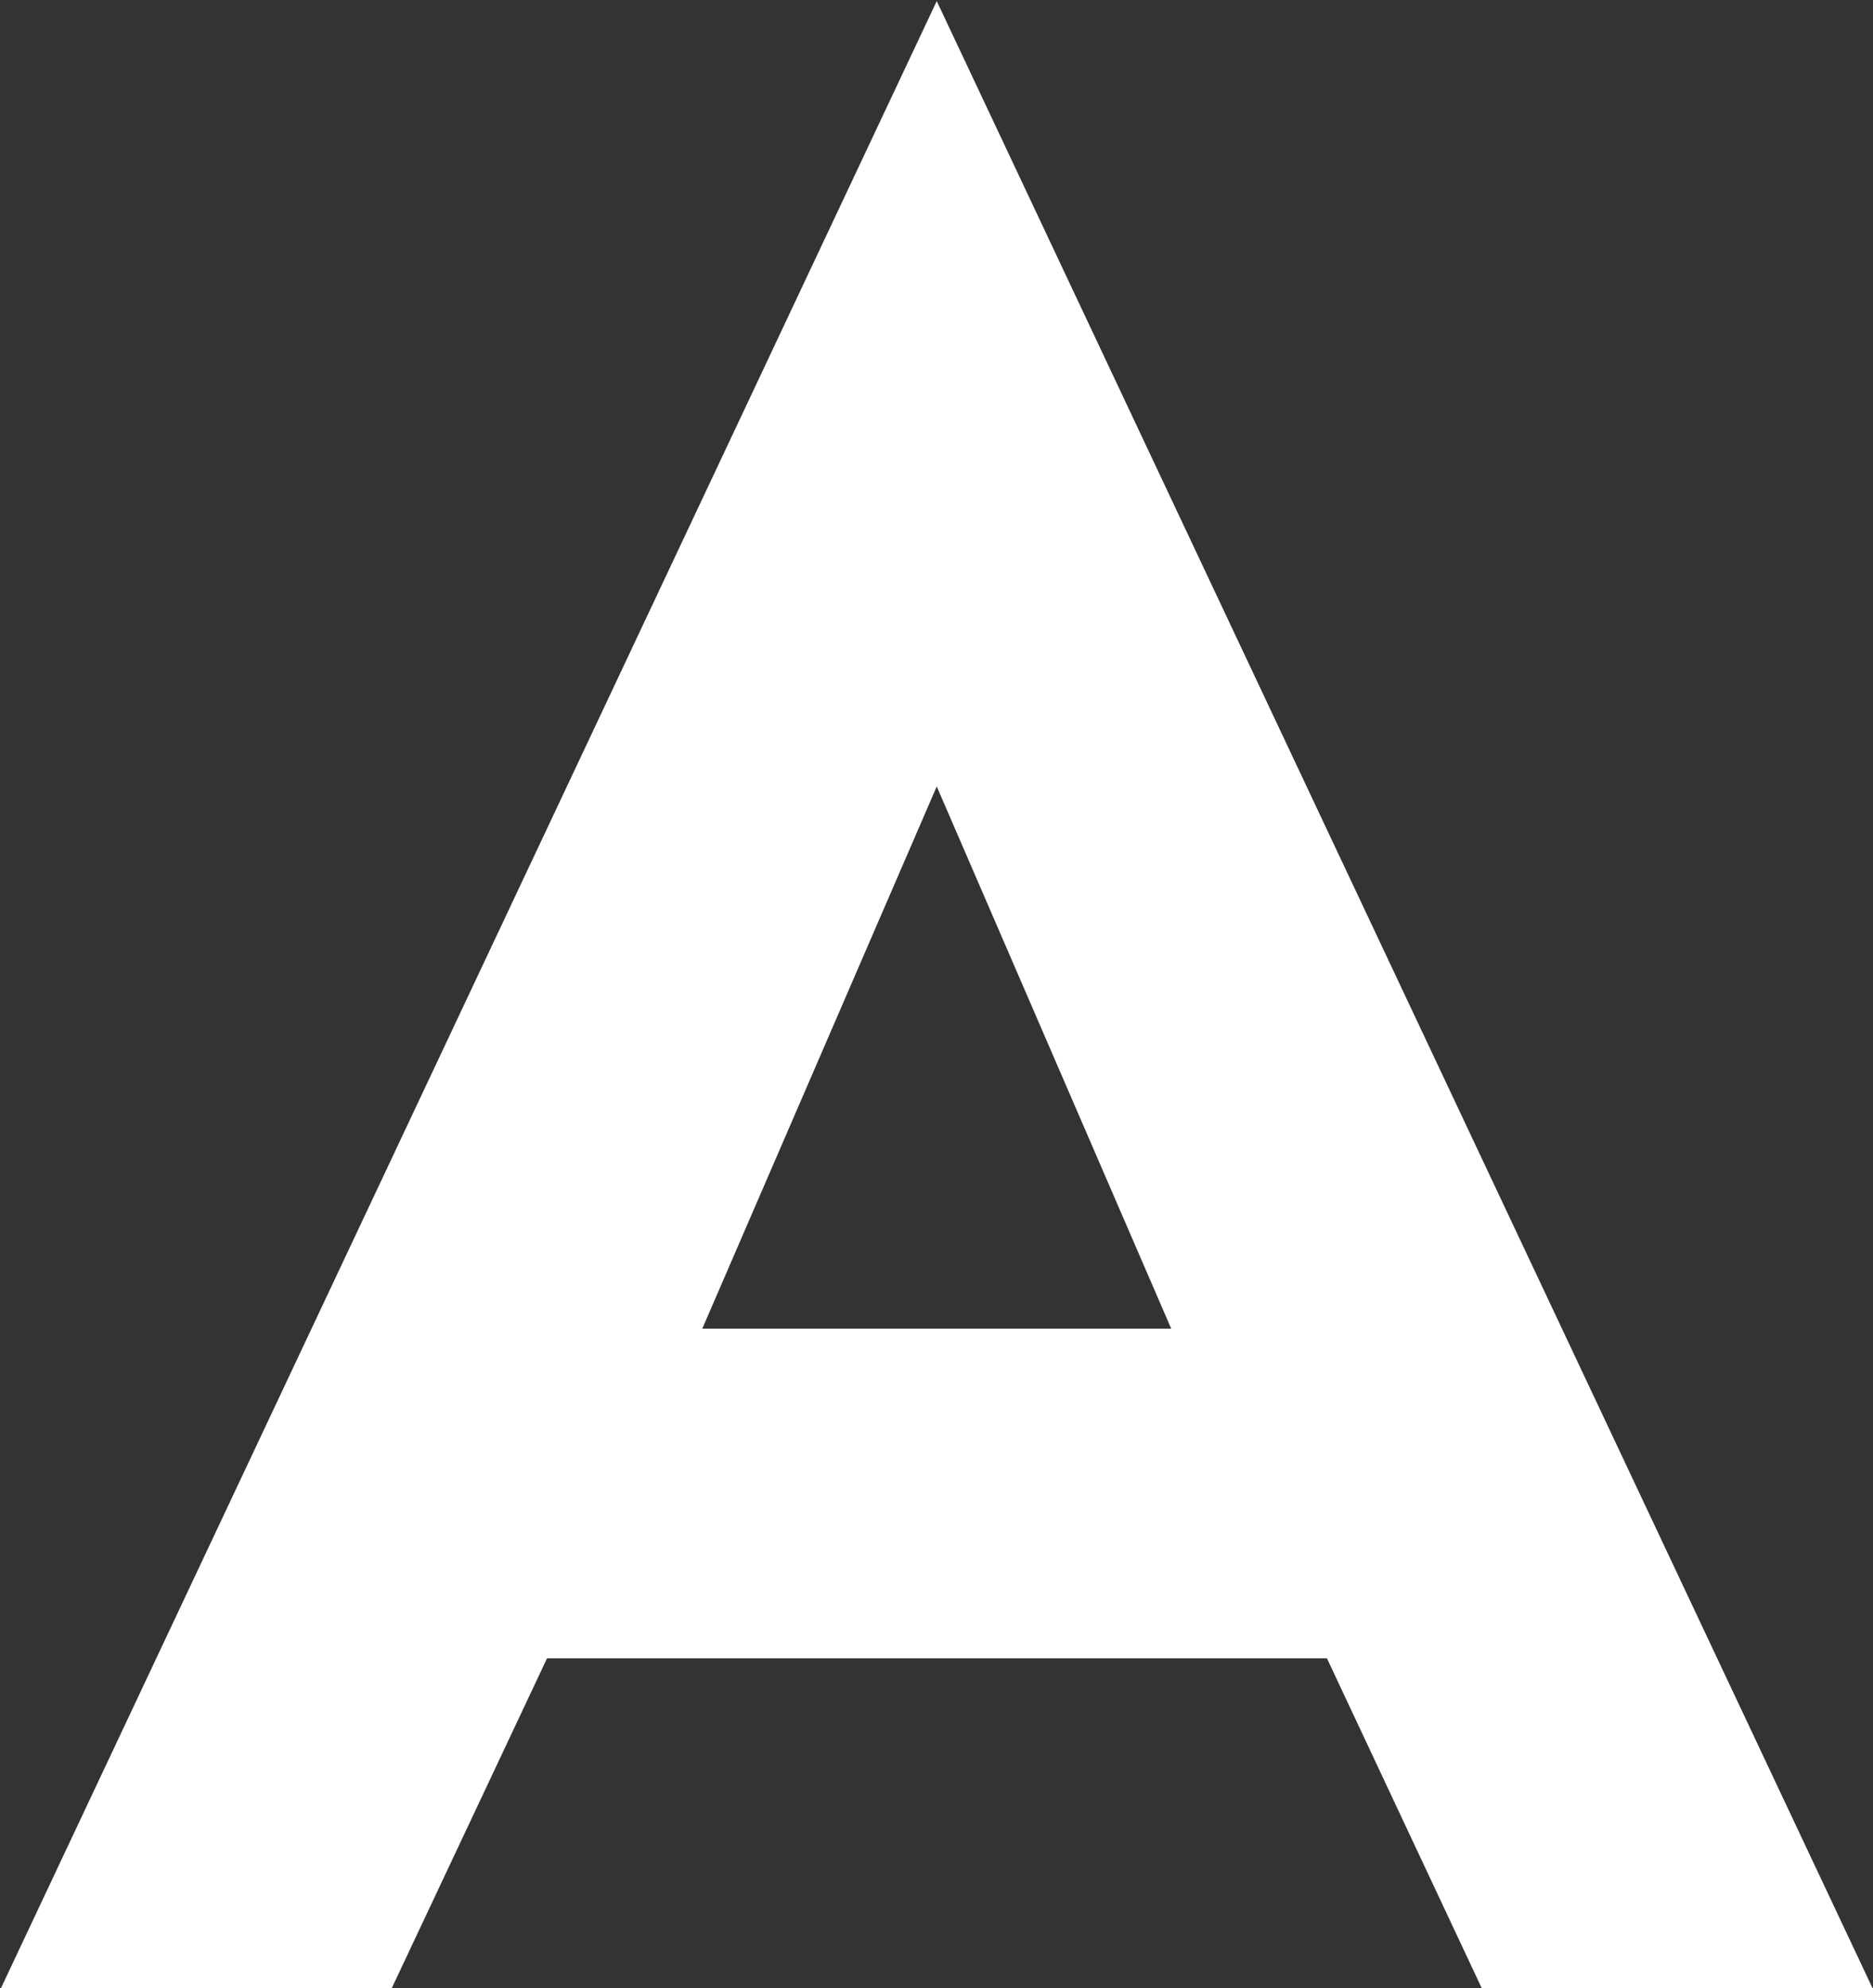<svg version="1.2" xmlns="http://www.w3.org/2000/svg" viewBox="0 0 1549 1644" width="1549" height="1644">
	<rect x="0" y="0" width="1549" height="1644" fill="#333333" stroke="none"/>
	<title>ALYA</title>
	<style>
		.s0 { fill: #ffffff } 
	</style>
	<g id="Clip-Path">
		<g id="Layer">
			<path id="Layer" fill-rule="evenodd" class="s0" d="m774.7 0.9l773.9 1643h-323.2l-128-272.7h-645l-128.4 272.7h-323.2zm-193.9 1097.7h387.8l-193.9-448.3z"/>
		</g>
	</g>
</svg>